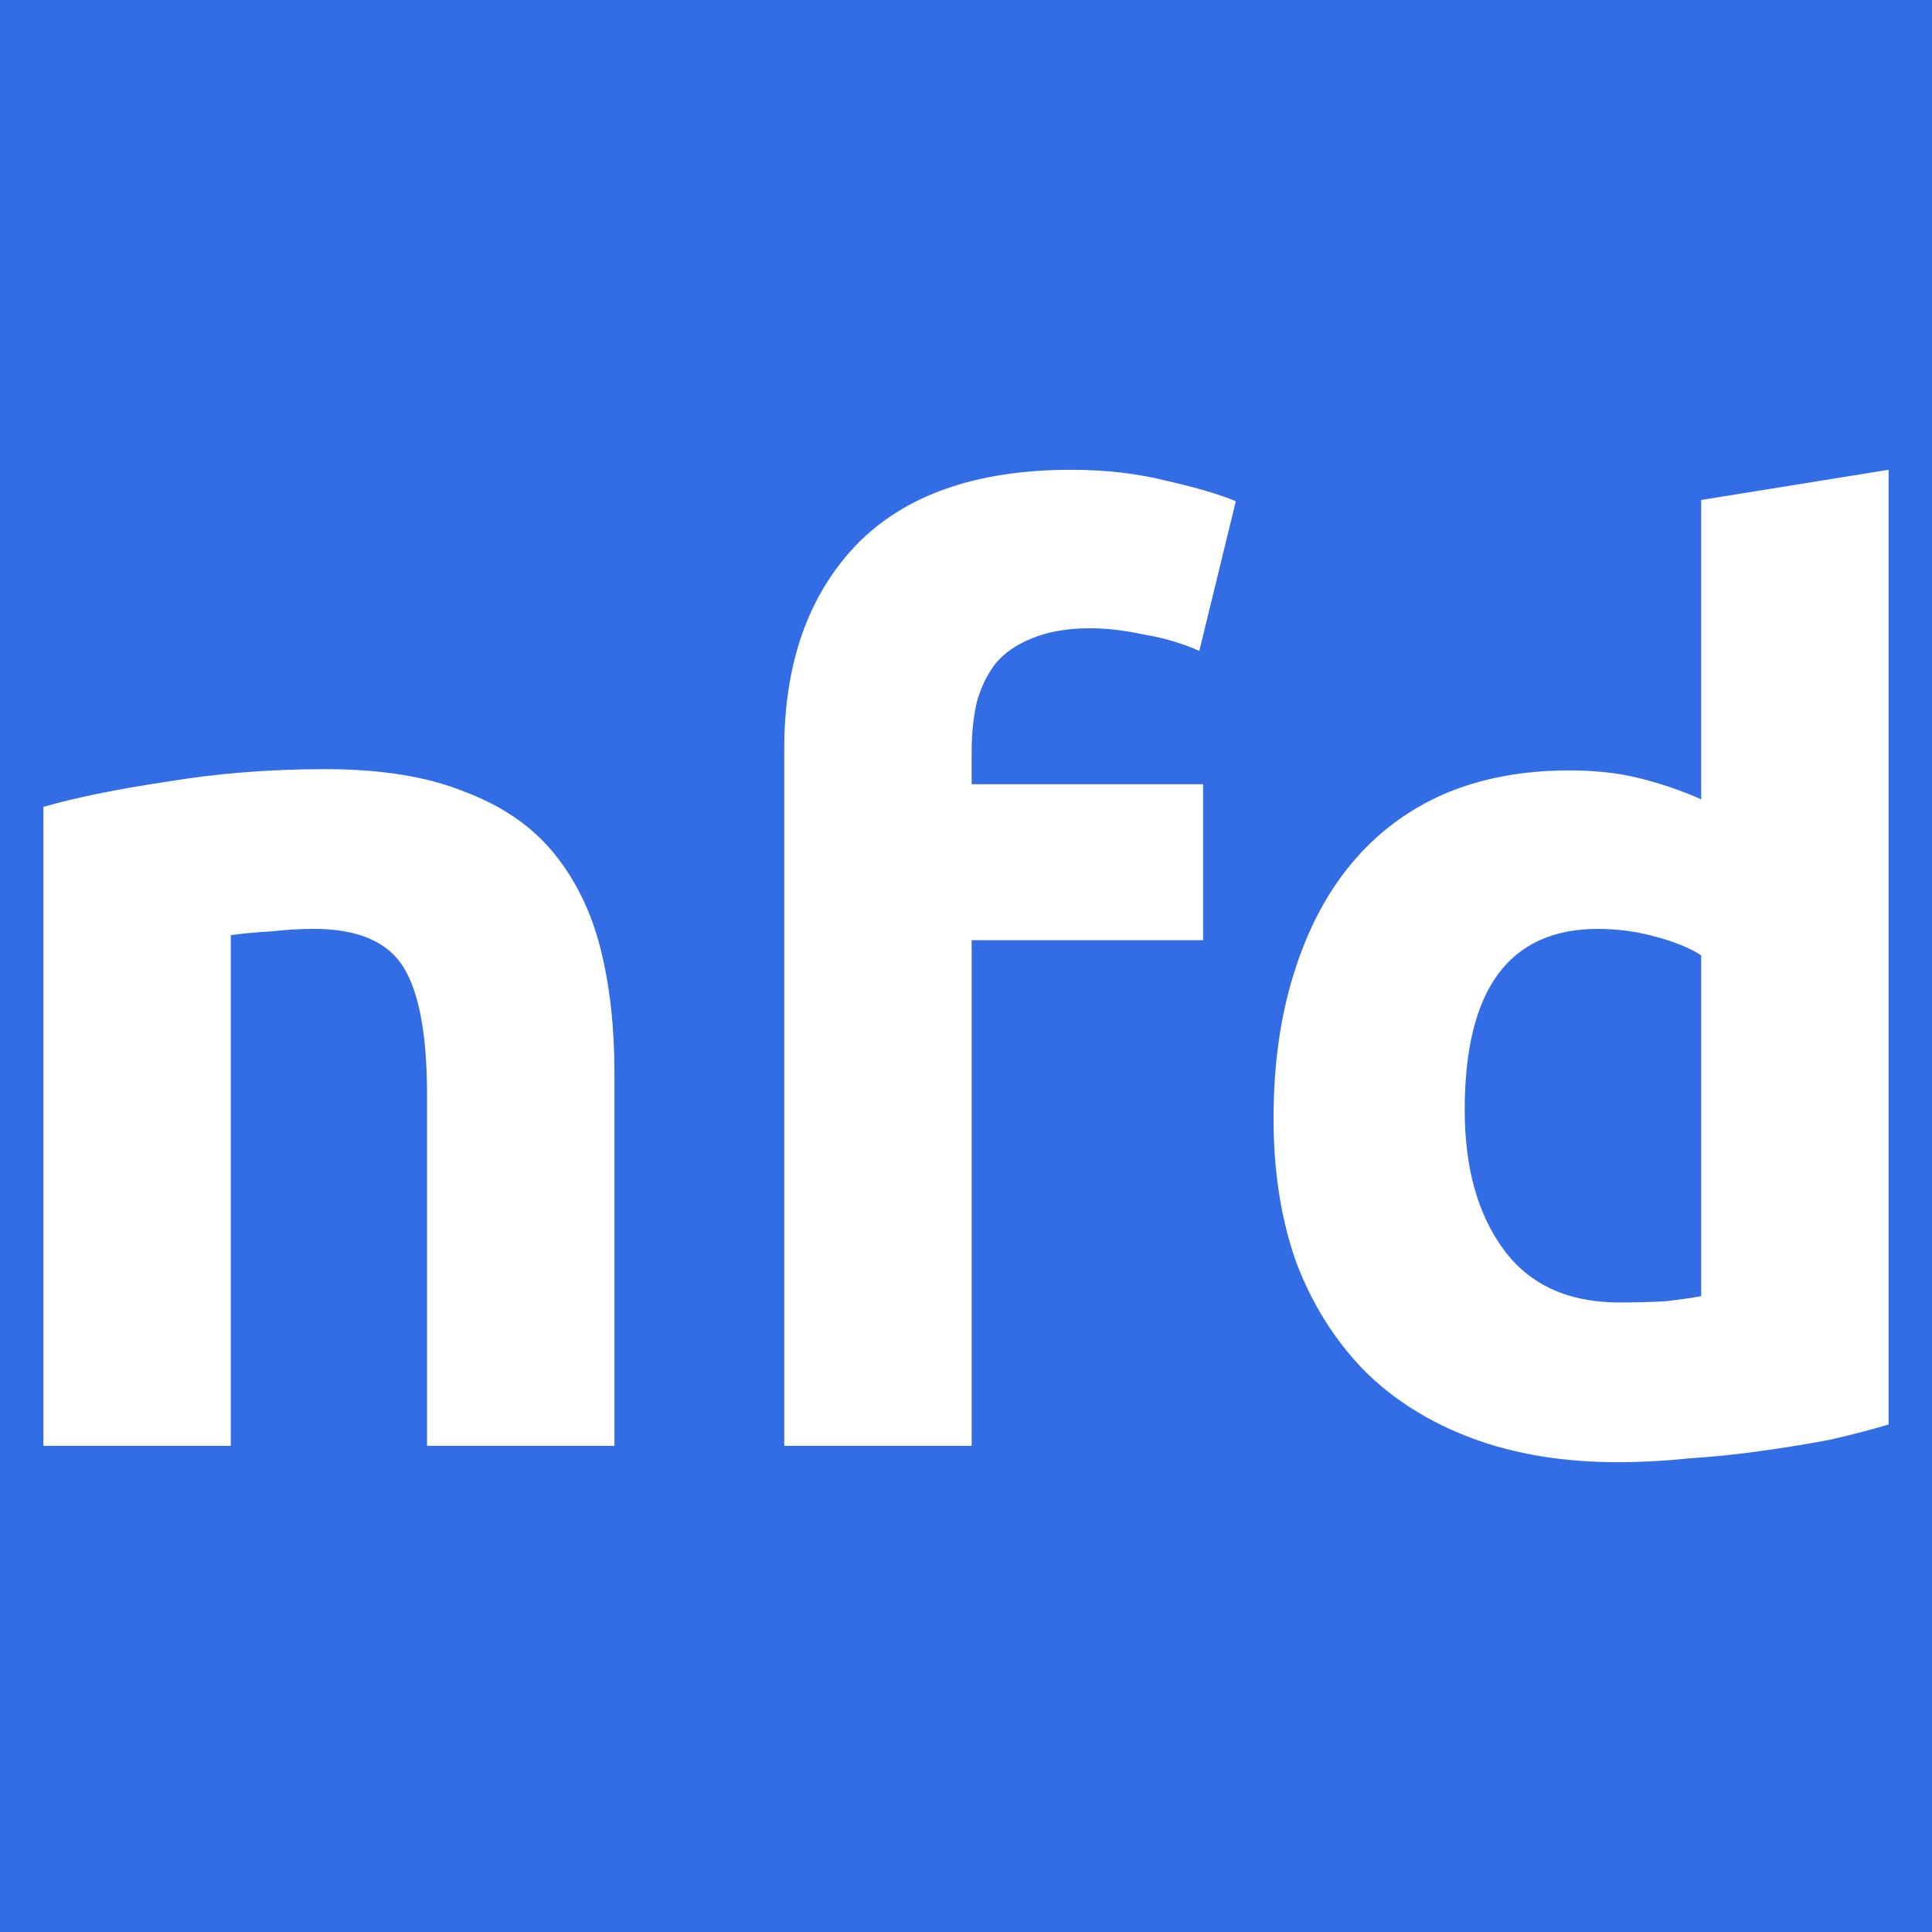 <?xml version="1.0" encoding="UTF-8" standalone="no"?>
<!-- Created with Inkscape (http://www.inkscape.org/) -->

<svg
   width="512"
   height="512"
   viewBox="0 0 135.467 135.467"
   version="1.1"
   id="svg1"
   inkscape:version="1.4.2 (ebf0e940d0, 2025-05-08)"
   sodipodi:docname="nfd-logo.svg"
   xmlns:inkscape="http://www.inkscape.org/namespaces/inkscape"
   xmlns:sodipodi="http://sodipodi.sourceforge.net/DTD/sodipodi-0.dtd"
   xmlns="http://www.w3.org/2000/svg"
   xmlns:svg="http://www.w3.org/2000/svg">
  <sodipodi:namedview
     id="namedview1"
     pagecolor="#ffffff"
     bordercolor="#000000"
     borderopacity="0.25"
     inkscape:showpageshadow="2"
     inkscape:pageopacity="0.0"
     inkscape:pagecheckerboard="0"
     inkscape:document-units="px"
     inkscape:zoom="1.6106622"
     inkscape:cx="709.95644"
     inkscape:cy="562.50156"
     inkscape:window-width="3836"
     inkscape:window-height="2072"
     inkscape:window-x="0"
     inkscape:window-y="42"
     inkscape:window-maximized="1"
     inkscape:current-layer="layer1"
     showgrid="false" />
  <defs
     id="defs1" />
  <g
     inkscape:label="Layer 1"
     inkscape:groupmode="layer"
     id="layer1">
    <path
       id="rect1"
       style="fill:#326de5;stroke-width:0.252"
       d="M 0,0 H 135.467 V 135.467 H 0 Z" />
    <path
       d="m 3.043,56.577 q 3.351,-0.97 8.643,-1.764 5.292,-0.882 11.112,-0.882 5.909,0 9.79,1.587 3.969,1.499 6.262,4.322 2.293,2.822 3.263,6.703 0.97,3.881 0.97,8.643 V 101.38 H 29.942 V 76.773 q 0,-6.35 -1.676,-8.996 -1.676,-2.646 -6.262,-2.646 -1.411,0 -2.999,0.176 -1.587,0.088 -2.822,0.265 V 101.38 H 3.043 Z M 75.098,32.941 q 3.704,0 6.791,0.794 3.087,0.706 4.762,1.411 l -2.558,10.495 q -1.764,-0.794 -3.881,-1.147 -2.028,-0.441 -3.792,-0.441 -2.381,0 -4.057,0.706 -1.587,0.617 -2.558,1.764 -0.882,1.147 -1.323,2.734 -0.353,1.587 -0.353,3.44 v 2.293 H 84.358 V 65.925 H 68.13 V 101.38 H 54.989 V 52.52 q 0,-8.996 5.027,-14.287 5.115,-5.292 15.081,-5.292 z m 27.605,44.891 q 0,6.085 2.734,9.79 2.734,3.704 8.114,3.704 1.764,0 3.263,-0.088 1.499,-0.176 2.469,-0.353 V 66.984 q -1.235,-0.794 -3.263,-1.323 -1.94,-0.529 -3.969,-0.529 -9.349,0 -9.349,12.7 z m 29.722,22.049 q -1.764,0.529 -4.057,1.058 -2.293,0.441 -4.851,0.794 -2.469,0.353 -5.115,0.529 -2.558,0.265 -4.939,0.265 -5.733,0 -10.231,-1.676 -4.498,-1.676 -7.585,-4.762 -3.087,-3.175 -4.762,-7.585 -1.587,-4.498 -1.587,-10.054 0,-5.644 1.411,-10.142 1.411,-4.586 4.057,-7.761 2.646,-3.175 6.438,-4.851 3.881,-1.676 8.819,-1.676 2.734,0 4.851,0.529 2.205,0.529 4.41,1.499 V 35.057 l 13.141,-2.117 z"
       id="text2"
       style="font-weight:bold;font-size:88.194px;font-family:Ubuntu;-inkscape-font-specification:'Ubuntu Bold';text-align:center;text-anchor:middle;fill:#ffffff;stroke-width:0.265"
       aria-label="nfd" />
  </g>
</svg>
